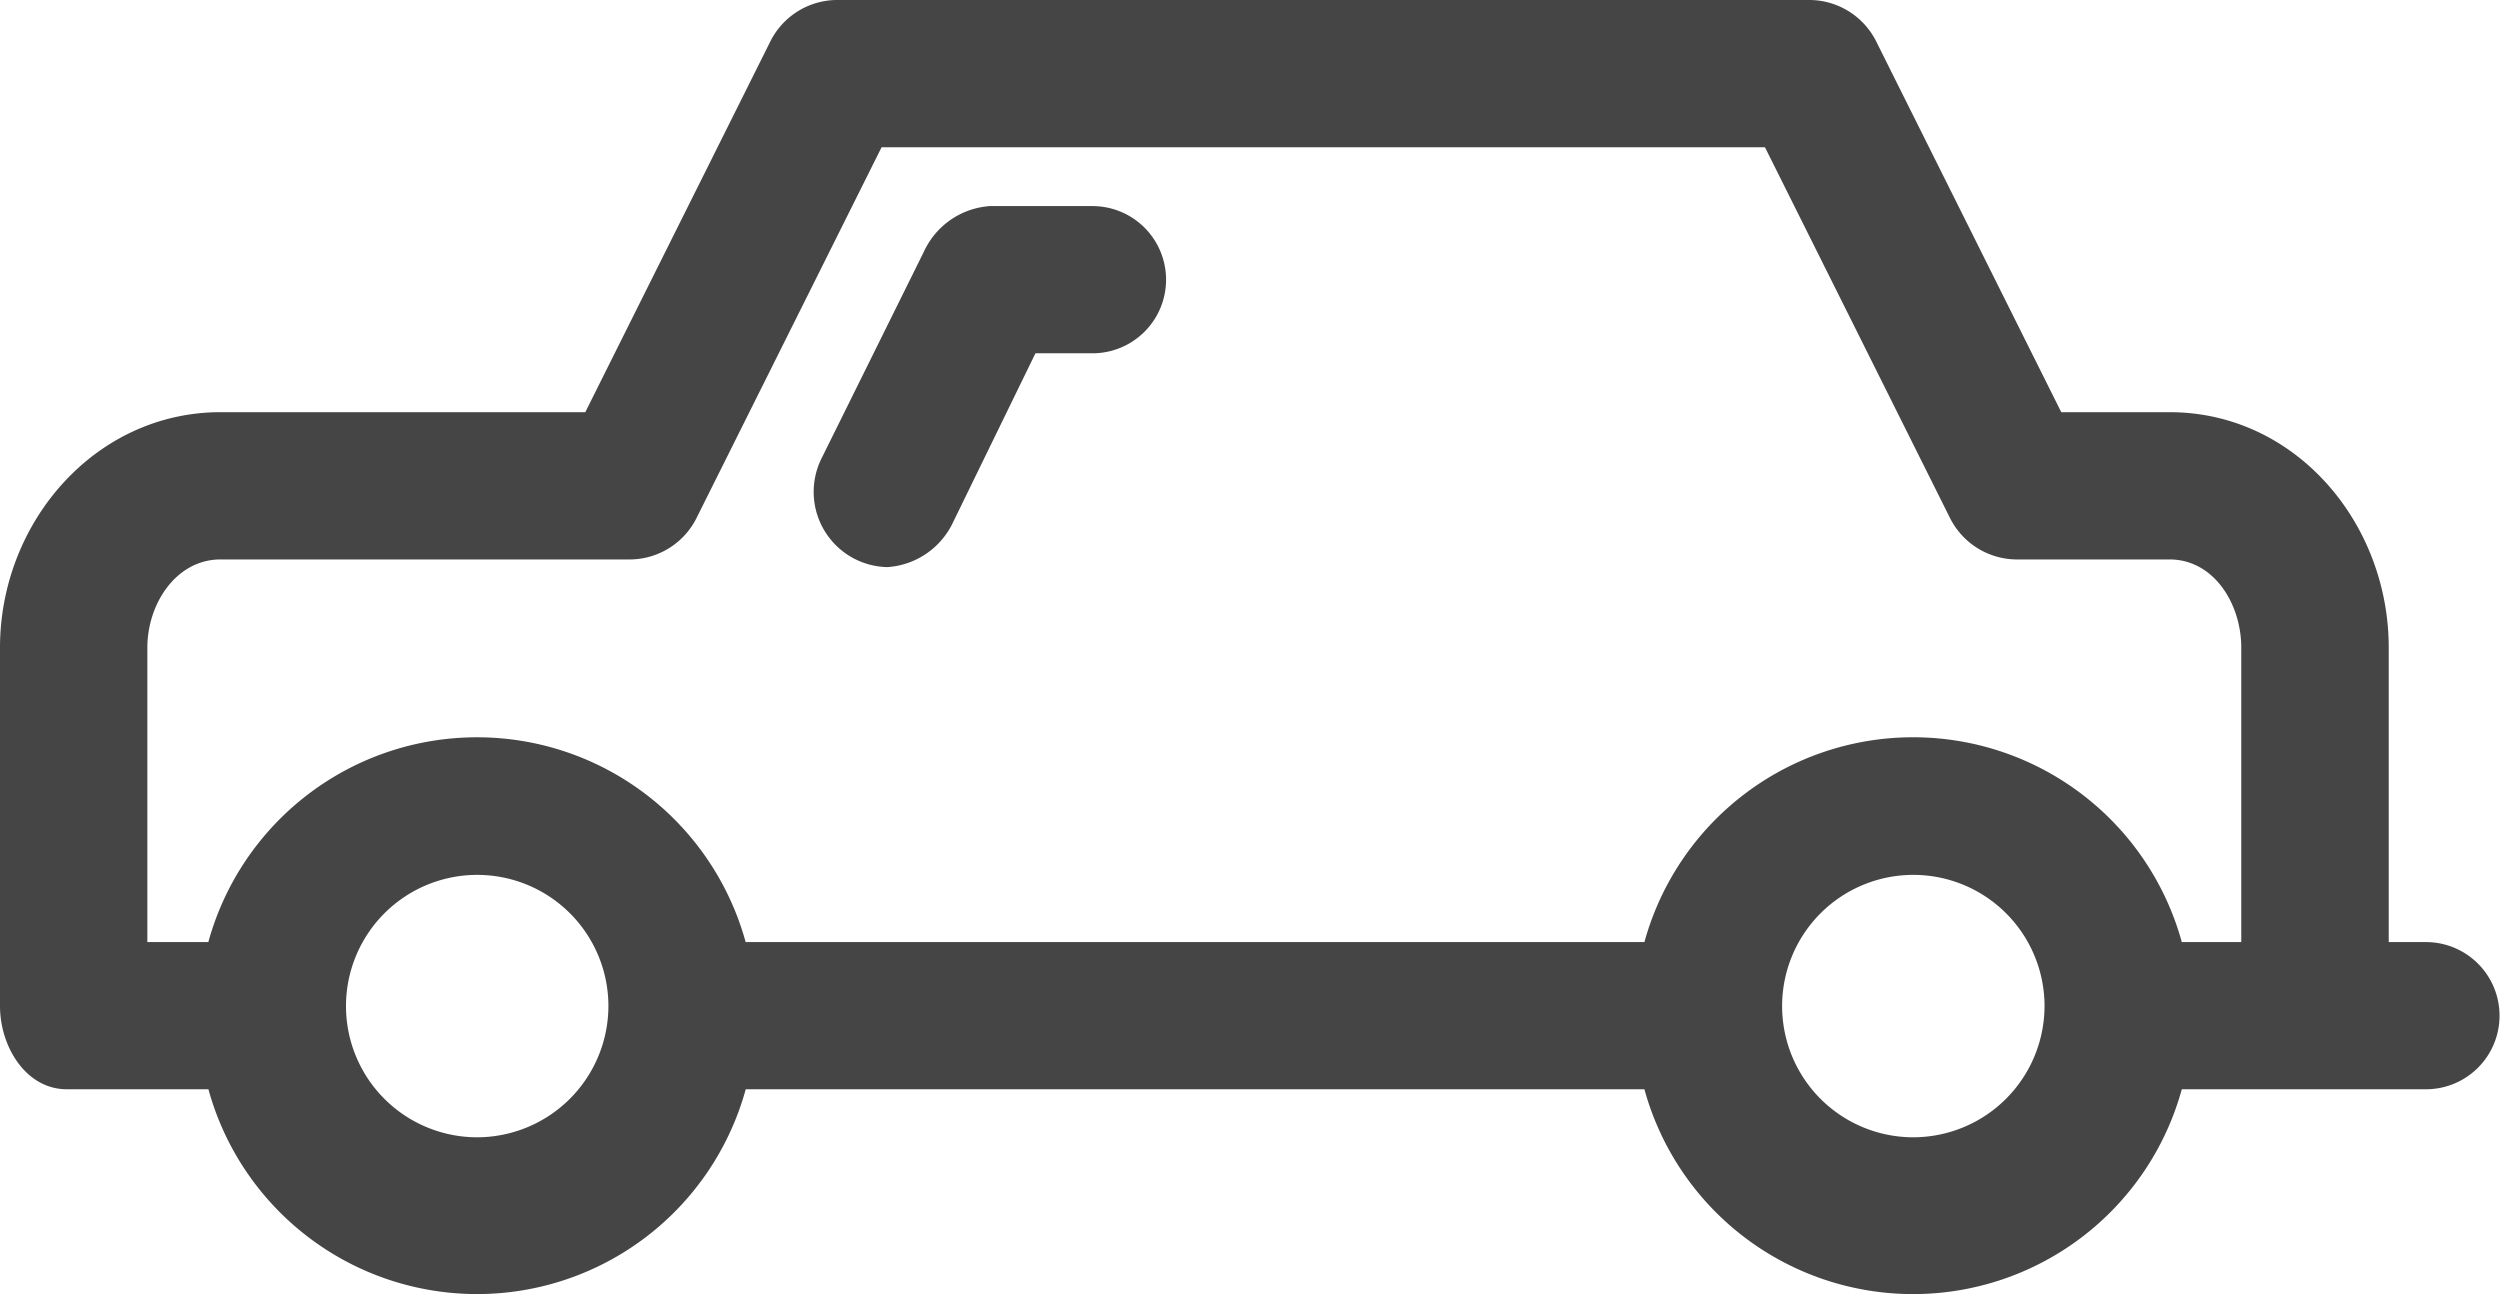 <svg xmlns="http://www.w3.org/2000/svg" width="85" height="44" viewBox="0 0 85 44">
  <defs>
    <style>
      .cls-1 {
        fill: #464545;
        fill-rule: evenodd;
      }
    </style>
  </defs>
  <path class="cls-1" d="M474.144,877.007h-3.488a2.671,2.671,0,0,0-2.242,1.547l-3.488,7.044a2.559,2.559,0,0,0,2.24,3.684,2.663,2.663,0,0,0,2.244-1.537l2.795-5.733h1.939A2.5,2.5,0,1,0,474.144,877.007Zm45.34,25.024h-1.267v-10.01c0-4.259-3.185-8.007-7.452-8.007h-3.682L500.8,871.427A2.55,2.55,0,0,0,498.558,870H465.425a2.547,2.547,0,0,0-2.242,1.426L456.9,884.014H444.5c-4.267,0-7.5,3.748-7.5,8.007v12.186c0,1.382.885,2.828,2.27,2.828h4.816a9.473,9.473,0,0,0,18.269,0H492.91a9.474,9.474,0,0,0,18.271,0h8.3A2.5,2.5,0,1,0,519.484,902.031Zm-66.267,6.637a4.461,4.461,0,1,1,4.469-4.461A4.471,4.471,0,0,1,453.217,908.668Zm48.828,0a4.461,4.461,0,1,1,4.469-4.461A4.47,4.47,0,0,1,502.045,908.668Zm11.158-6.637h-2.022a9.474,9.474,0,0,0-18.271,0H462.352a9.473,9.473,0,0,0-18.269,0H442.01v-10.01c0-1.5.986-3,2.488-3h13.951a2.548,2.548,0,0,0,2.242-1.427l6.283-12.587h30.035l6.282,12.587a2.551,2.551,0,0,0,2.242,1.427h5.232c1.5,0,2.438,1.5,2.438,3v10.01Z" transform="translate(-437 -870)"/>
</svg>
